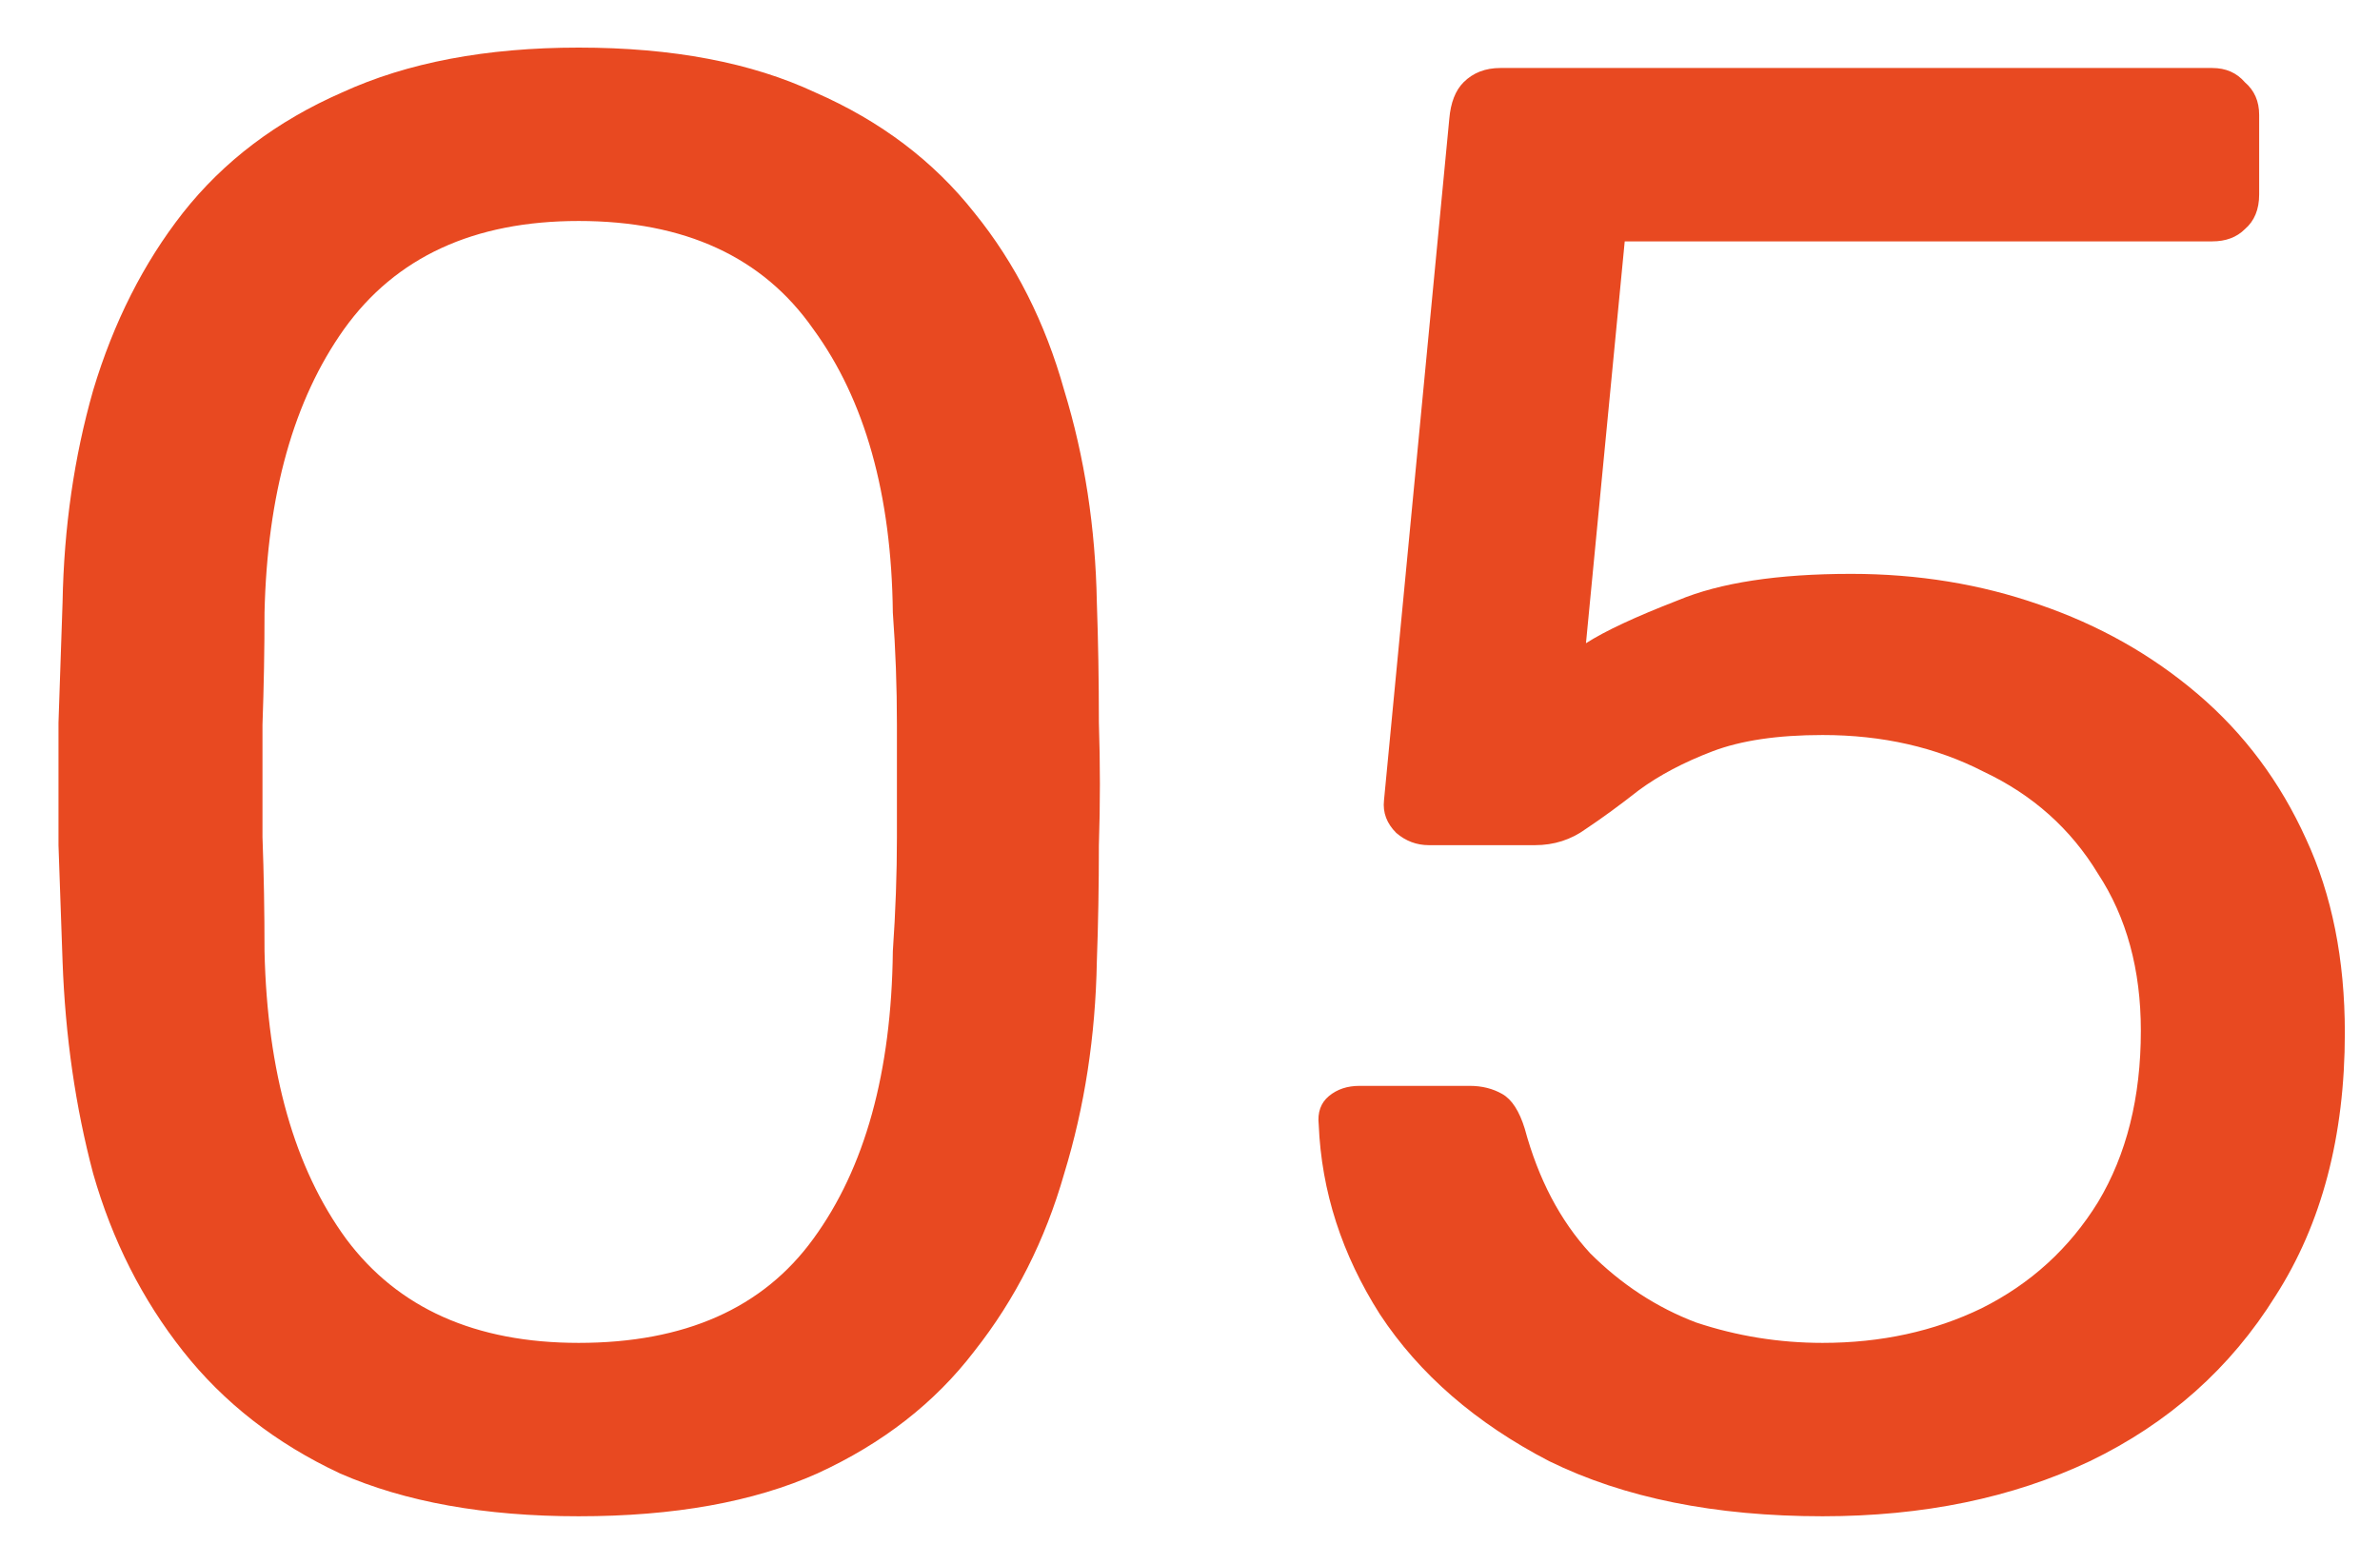 <svg width="35" height="23" viewBox="0 0 35 23" fill="none" xmlns="http://www.w3.org/2000/svg">
<path d="M8.51 22.3C7.13 22.3 5.96 22.09 5 21.67C4.06 21.23 3.29 20.63 2.69 19.87C2.09 19.11 1.65 18.24 1.37 17.26C1.11 16.28 0.96 15.24 0.92 14.14C0.9 13.6 0.88 13.03 0.86 12.43C0.86 11.83 0.86 11.23 0.86 10.63C0.88 10.01 0.9 9.42 0.92 8.86C0.94 7.76 1.09 6.72 1.37 5.74C1.67 4.74 2.11 3.87 2.69 3.13C3.29 2.37 4.07 1.78 5.03 1.36C5.99 0.92 7.15 0.7 8.51 0.7C9.89 0.7 11.05 0.92 11.99 1.36C12.95 1.78 13.73 2.37 14.33 3.13C14.93 3.87 15.37 4.74 15.65 5.74C15.95 6.72 16.11 7.76 16.13 8.86C16.15 9.42 16.16 10.01 16.16 10.63C16.18 11.23 16.18 11.83 16.16 12.43C16.16 13.03 16.15 13.6 16.13 14.14C16.11 15.24 15.95 16.28 15.65 17.26C15.37 18.24 14.93 19.11 14.33 19.87C13.75 20.63 12.98 21.23 12.02 21.67C11.08 22.09 9.91 22.3 8.51 22.3ZM8.51 19.75C10.07 19.75 11.22 19.24 11.96 18.22C12.72 17.18 13.11 15.77 13.13 13.99C13.17 13.41 13.19 12.85 13.19 12.31C13.19 11.75 13.19 11.2 13.19 10.66C13.19 10.1 13.17 9.55 13.13 9.01C13.11 7.27 12.72 5.88 11.96 4.84C11.22 3.78 10.07 3.25 8.51 3.25C6.97 3.25 5.82 3.78 5.06 4.84C4.32 5.88 3.93 7.27 3.89 9.01C3.89 9.55 3.88 10.1 3.86 10.66C3.86 11.2 3.86 11.75 3.86 12.31C3.88 12.85 3.89 13.41 3.89 13.99C3.93 15.77 4.33 17.18 5.09 18.22C5.85 19.24 6.99 19.75 8.51 19.75ZM26.803 22.3C25.223 22.3 23.883 22.03 22.783 21.49C21.703 20.93 20.873 20.21 20.293 19.33C19.733 18.45 19.433 17.52 19.393 16.54C19.373 16.36 19.423 16.22 19.543 16.12C19.663 16.02 19.813 15.97 19.993 15.97H21.613C21.793 15.97 21.953 16.01 22.093 16.09C22.233 16.17 22.343 16.34 22.423 16.6C22.623 17.34 22.943 17.95 23.383 18.43C23.843 18.89 24.363 19.23 24.943 19.45C25.543 19.65 26.163 19.75 26.803 19.75C27.663 19.75 28.443 19.58 29.143 19.24C29.863 18.88 30.433 18.36 30.853 17.68C31.273 16.98 31.483 16.14 31.483 15.16C31.483 14.26 31.273 13.49 30.853 12.85C30.453 12.19 29.893 11.69 29.173 11.35C28.473 10.99 27.683 10.81 26.803 10.81C26.143 10.81 25.603 10.89 25.183 11.05C24.763 11.21 24.403 11.4 24.103 11.62C23.823 11.84 23.563 12.03 23.323 12.19C23.103 12.35 22.853 12.43 22.573 12.43H21.013C20.833 12.43 20.673 12.37 20.533 12.25C20.393 12.11 20.333 11.95 20.353 11.77L21.313 1.75C21.333 1.51 21.403 1.33 21.523 1.21C21.663 1.07 21.843 1 22.063 1H32.533C32.733 1 32.893 1.07 33.013 1.21C33.153 1.33 33.223 1.49 33.223 1.69V2.86C33.223 3.08 33.153 3.25 33.013 3.37C32.893 3.49 32.733 3.55 32.533 3.55H23.893L23.323 9.46C23.603 9.28 24.053 9.07 24.673 8.83C25.293 8.57 26.143 8.44 27.223 8.44C28.203 8.44 29.123 8.59 29.983 8.89C30.863 9.19 31.643 9.63 32.323 10.21C33.003 10.79 33.533 11.5 33.913 12.34C34.293 13.16 34.483 14.11 34.483 15.19C34.483 16.71 34.143 18 33.463 19.06C32.803 20.12 31.893 20.93 30.733 21.49C29.593 22.03 28.283 22.3 26.803 22.3Z" fill="#E84921"/>
</svg>
